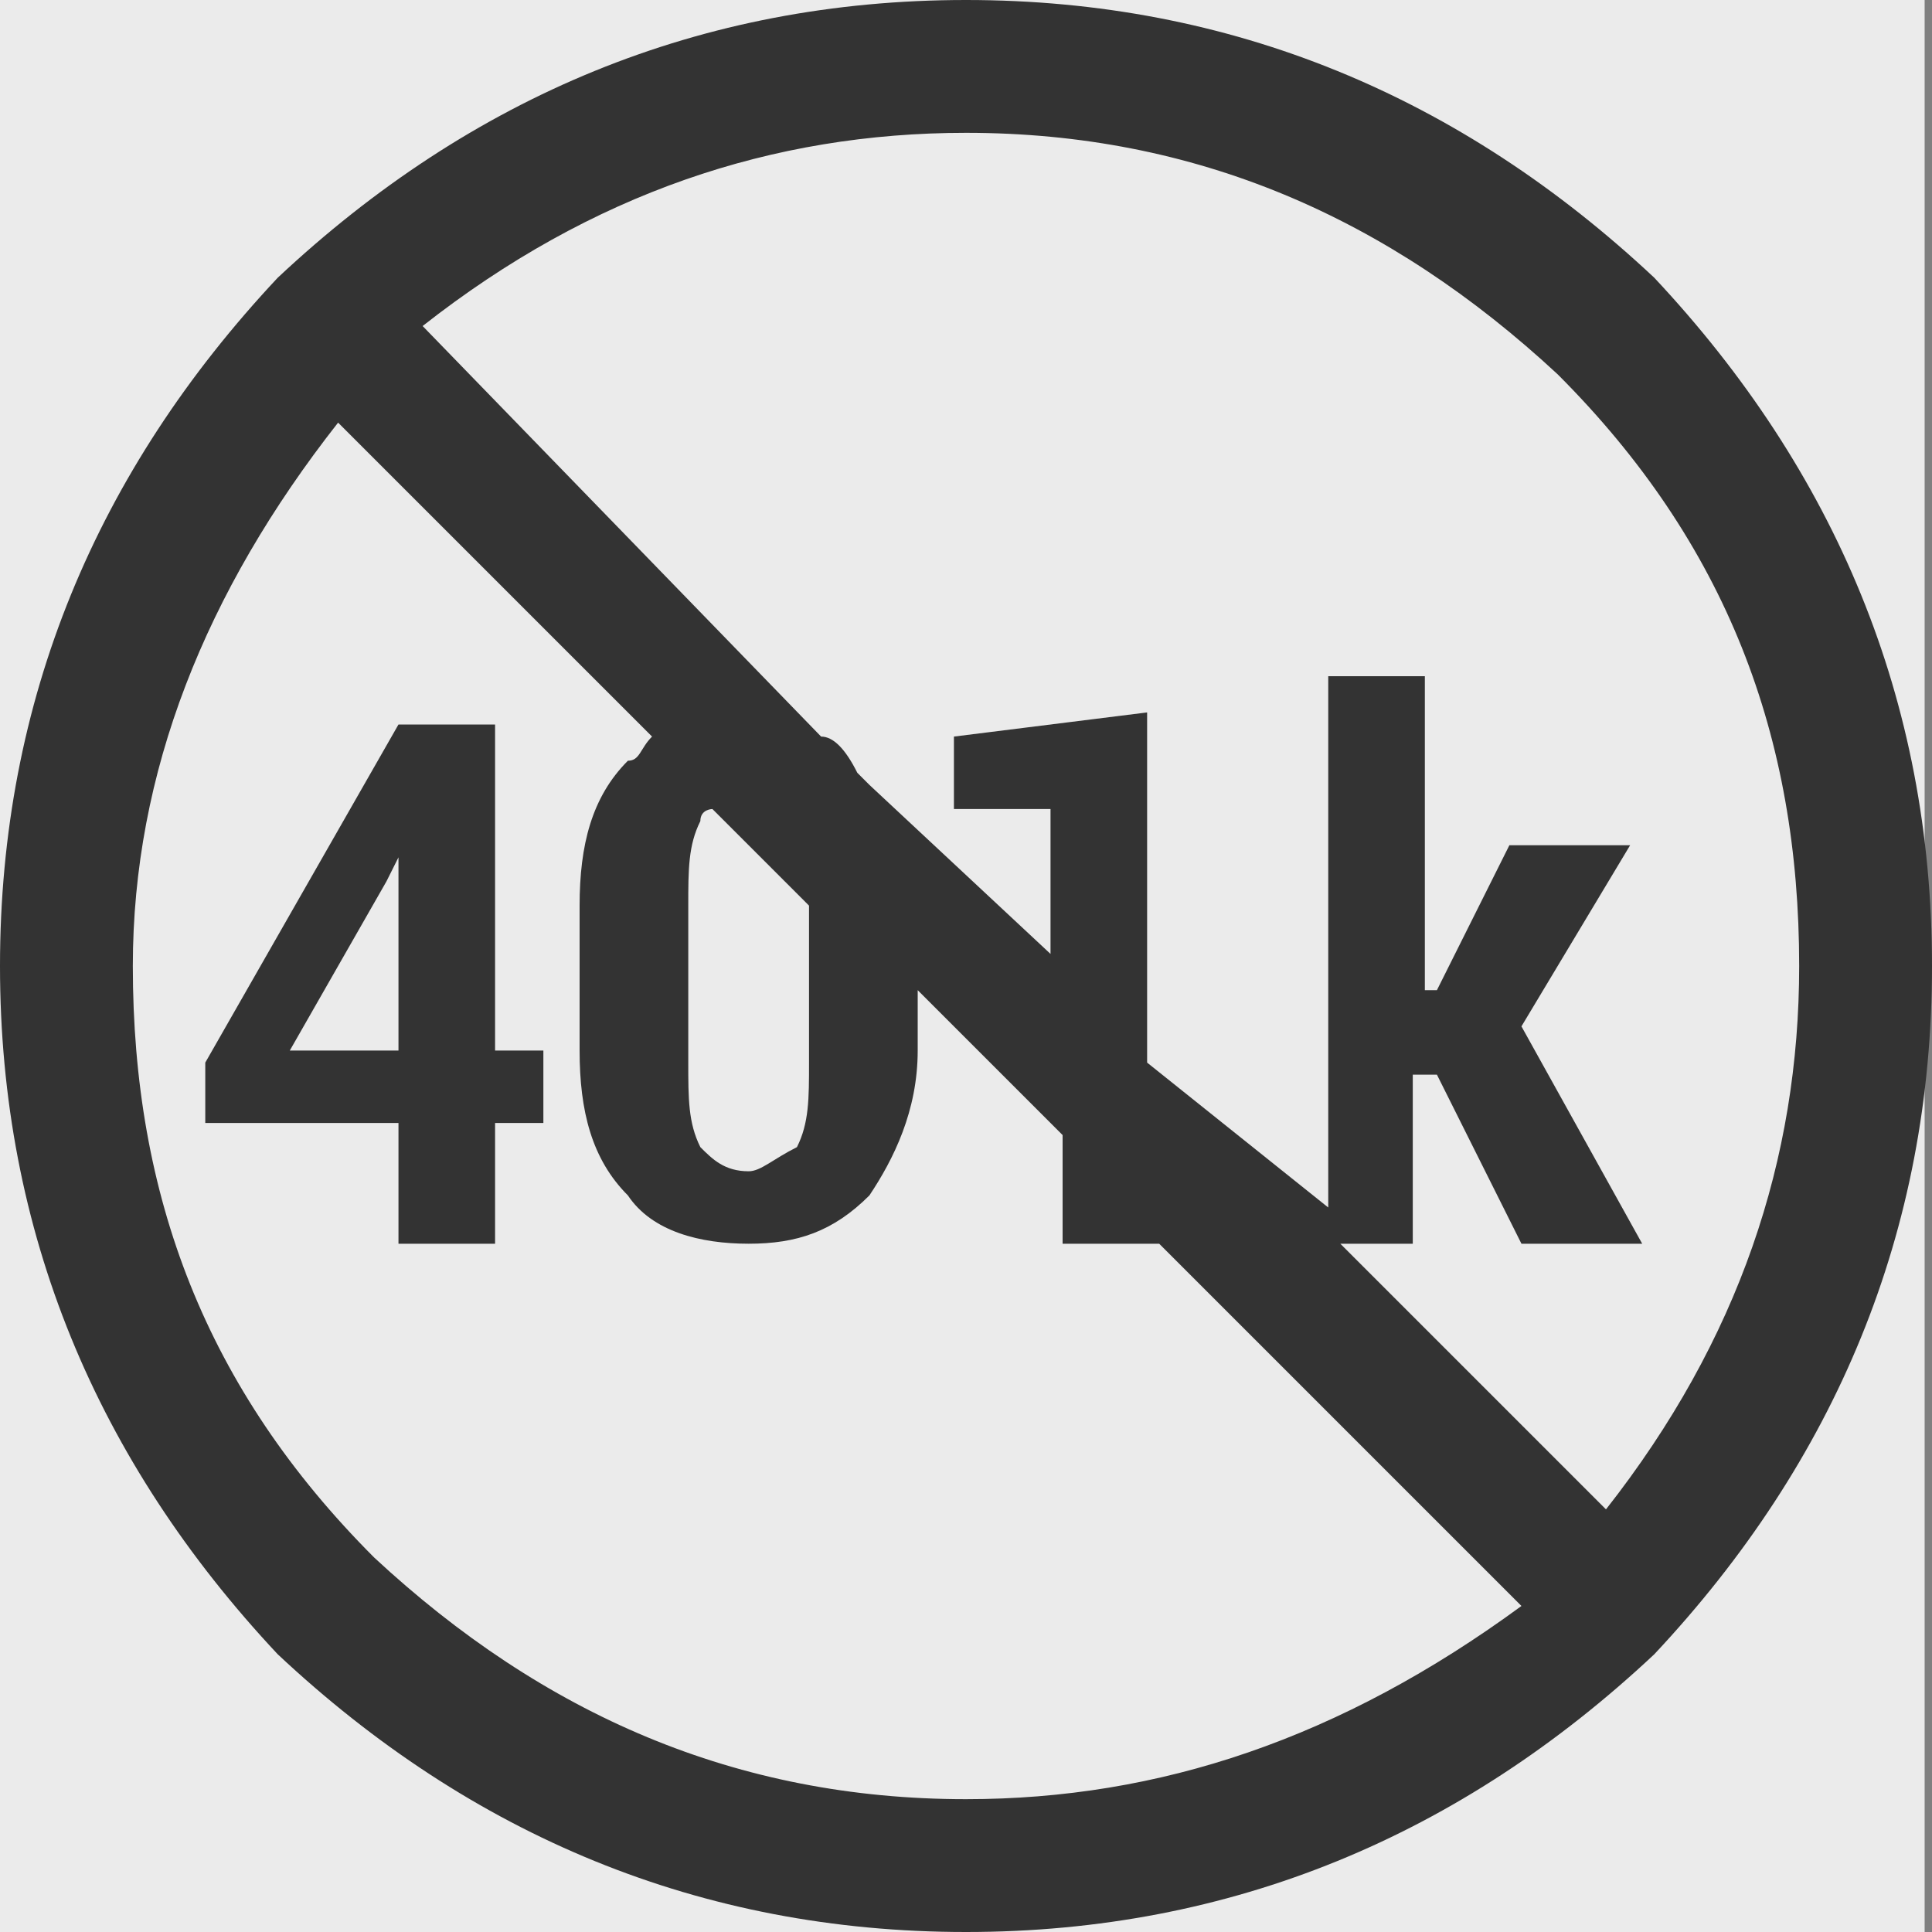 <?xml version="1.0" encoding="UTF-8" standalone="no"?>
<!DOCTYPE svg PUBLIC "-//W3C//DTD SVG 1.1//EN" "http://www.w3.org/Graphics/SVG/1.1/DTD/svg11.dtd">
<svg width="100%" height="100%" viewBox="0 0 16 16" version="1.1" xmlns="http://www.w3.org/2000/svg" xmlns:xlink="http://www.w3.org/1999/xlink" xml:space="preserve" style="fill-rule:evenodd;clip-rule:evenodd;stroke-linejoin:round;stroke-miterlimit:1.414;">
    <rect x="0" y="0" width="16" height="16" fill="#808080" stroke="none"/>
    <rect x="-0.061" y="-0.101" width="16" height="16.142" style="fill:rgb(235,235,235);"/>
    <g>
        <path d="M4.1,6L3.3,6L1.7,8.8L1.7,9.3L3.3,9.3L3.3,10.3L4.1,10.3L4.1,9.3L4.5,9.3L4.5,8.7L4.1,8.7L4.1,6ZM3.3,8.7L2.4,8.7L3.2,7.3L3.3,7.1L3.3,8.7Z" style="fill:rgb(51,51,51);fill-rule:nonzero;"/>
        <path d="M13.7,2.3C12.1,0.8 10.2,0 8,0C5.8,0 3.9,0.8 2.3,2.3C0.8,3.9 0,5.8 0,8C0,10.2 0.8,12.1 2.3,13.7C3.9,15.2 5.8,16 8,16C10.2,16 12.1,15.2 13.7,13.7C15.2,12.1 16,10.2 16,8C16,5.8 15.2,3.9 13.7,2.3ZM8,14.9C6.1,14.9 4.5,14.2 3.1,12.9C1.7,11.5 1.1,9.9 1.1,8C1.1,6.4 1.7,4.9 2.8,3.5L5.4,6.1C5.3,6.2 5.3,6.3 5.2,6.3C4.9,6.6 4.8,7 4.8,7.5L4.8,8.7C4.8,9.2 4.9,9.6 5.2,9.9C5.4,10.2 5.8,10.3 6.2,10.3C6.6,10.3 6.9,10.2 7.2,9.9C7.4,9.6 7.6,9.2 7.6,8.7L7.6,8.2L8.8,9.4L8.8,10.3L9.6,10.3L12.6,13.3C11.1,14.4 9.6,14.9 8,14.9ZM6.7,7.5L6.7,8.8C6.7,9.1 6.7,9.3 6.6,9.5C6.4,9.6 6.3,9.7 6.2,9.7C6,9.7 5.9,9.6 5.8,9.5C5.7,9.3 5.7,9.1 5.7,8.8L5.7,7.5C5.7,7.2 5.7,7 5.8,6.8C5.8,6.7 5.9,6.7 5.9,6.7L6.7,7.5C6.7,7.4 6.7,7.4 6.7,7.5ZM13.3,12.5L11.1,10.3L11.7,10.3L11.7,8.9L11.9,8.9L12.6,10.3L13.6,10.3L12.6,8.5L13.5,7L12.5,7L11.9,8.2L11.8,8.2L11.8,5.6L11,5.6L11,10L9.5,8.8L9.5,5.9L7.9,6.1L7.9,6.7L8.7,6.7L8.7,7.9L7.2,6.5L7.1,6.4C7,6.2 6.9,6.1 6.8,6.1L3.5,2.7C4.9,1.6 6.4,1.1 8,1.1C9.9,1.1 11.5,1.8 12.9,3.1C14.3,4.5 14.9,6.1 14.9,8C14.9,9.6 14.4,11.1 13.3,12.5Z" style="fill:rgb(51,51,51);fill-rule:nonzero;"/>
    </g>
</svg>
